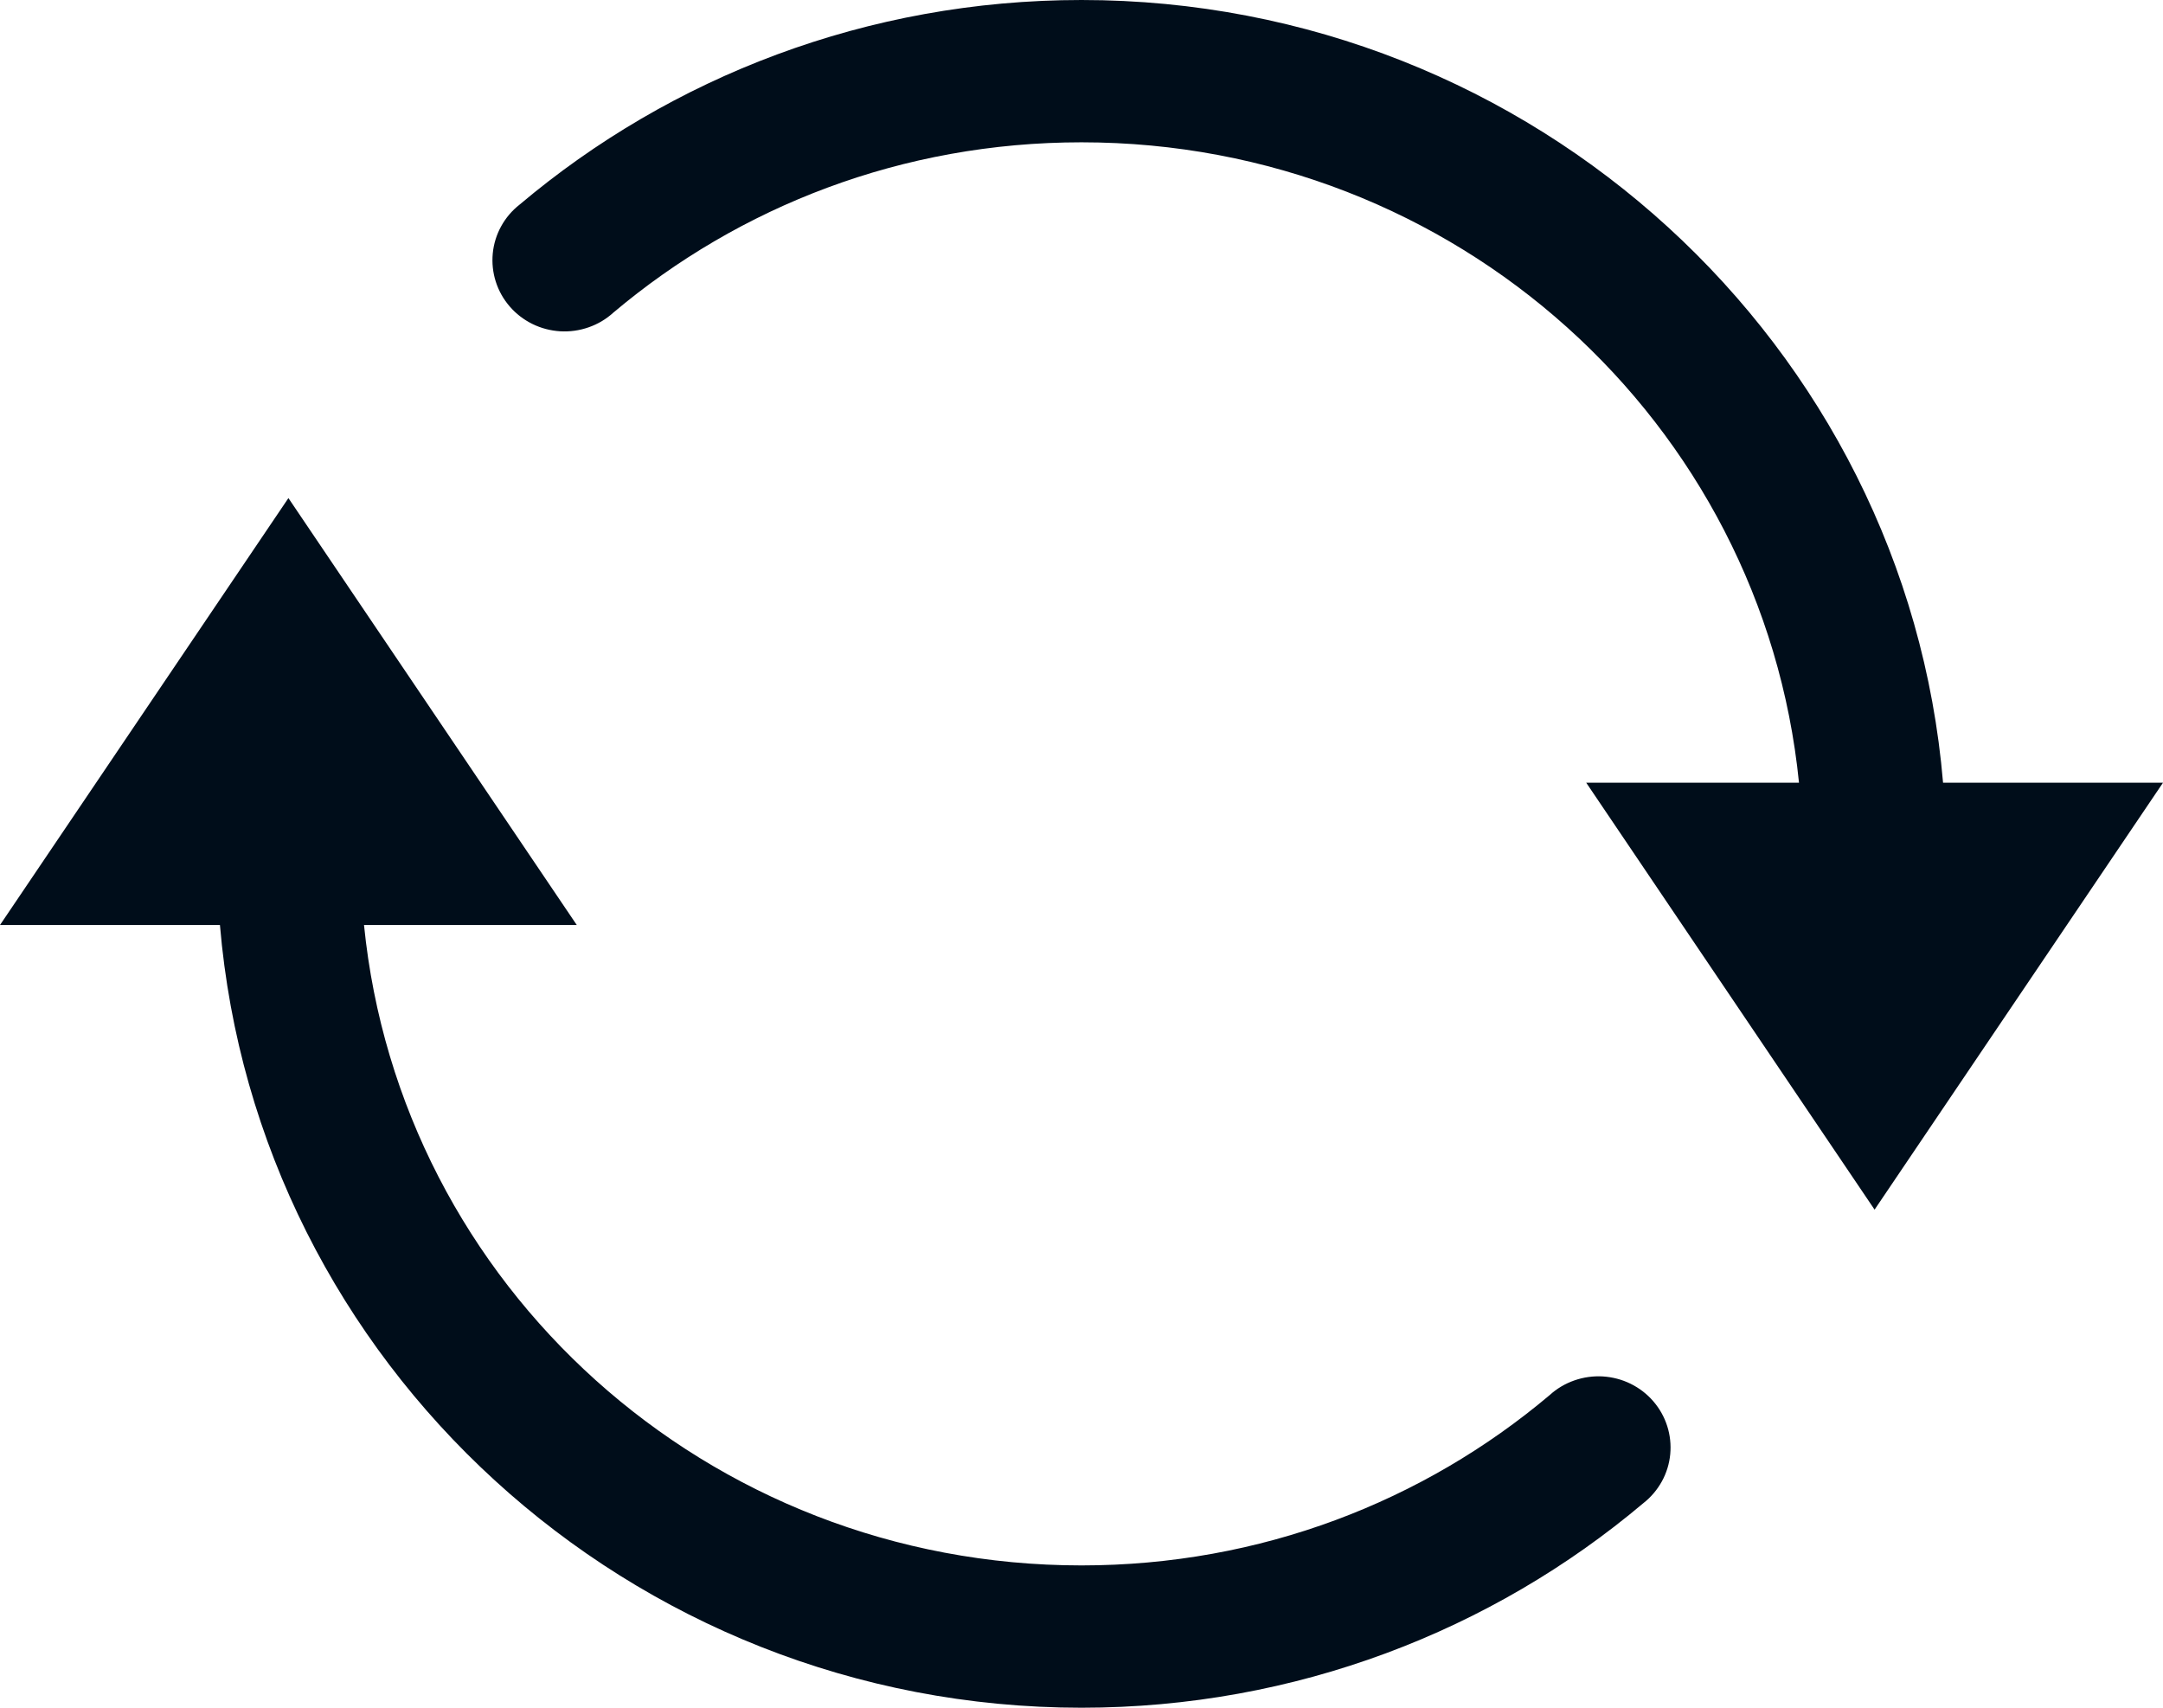 <svg width="38" height="30" viewBox="0 0 38 30" fill="none" xmlns="http://www.w3.org/2000/svg">
<path d="M19 0C15.24 0 11.784 1.354 9.129 3.594C8.996 3.698 8.885 3.828 8.804 3.976C8.723 4.123 8.673 4.285 8.657 4.452C8.641 4.62 8.659 4.788 8.71 4.948C8.761 5.108 8.844 5.256 8.955 5.384C9.065 5.512 9.201 5.616 9.353 5.691C9.505 5.766 9.671 5.809 9.841 5.82C10.011 5.83 10.181 5.806 10.341 5.75C10.502 5.694 10.649 5.607 10.774 5.493C12.989 3.625 15.854 2.5 19 2.5C25.582 2.5 30.971 7.422 31.605 13.75H27.867L32.933 21.25L38 13.75H34.136C33.488 6.065 26.952 0 19 0ZM5.067 8.75L0 16.25H3.864C4.512 23.935 11.048 30 19 30C22.76 30 26.216 28.646 28.871 26.406C29.004 26.302 29.114 26.172 29.196 26.024C29.277 25.877 29.327 25.715 29.343 25.547C29.359 25.381 29.341 25.212 29.29 25.052C29.239 24.892 29.156 24.744 29.045 24.616C28.935 24.488 28.799 24.384 28.647 24.309C28.495 24.234 28.329 24.191 28.159 24.18C27.989 24.17 27.819 24.194 27.659 24.25C27.498 24.306 27.351 24.393 27.226 24.507C25.012 26.375 22.146 27.5 19 27.5C12.418 27.5 7.029 22.578 6.395 16.25H10.133L5.067 8.75Z" fill="#000D1A"/>
</svg>
